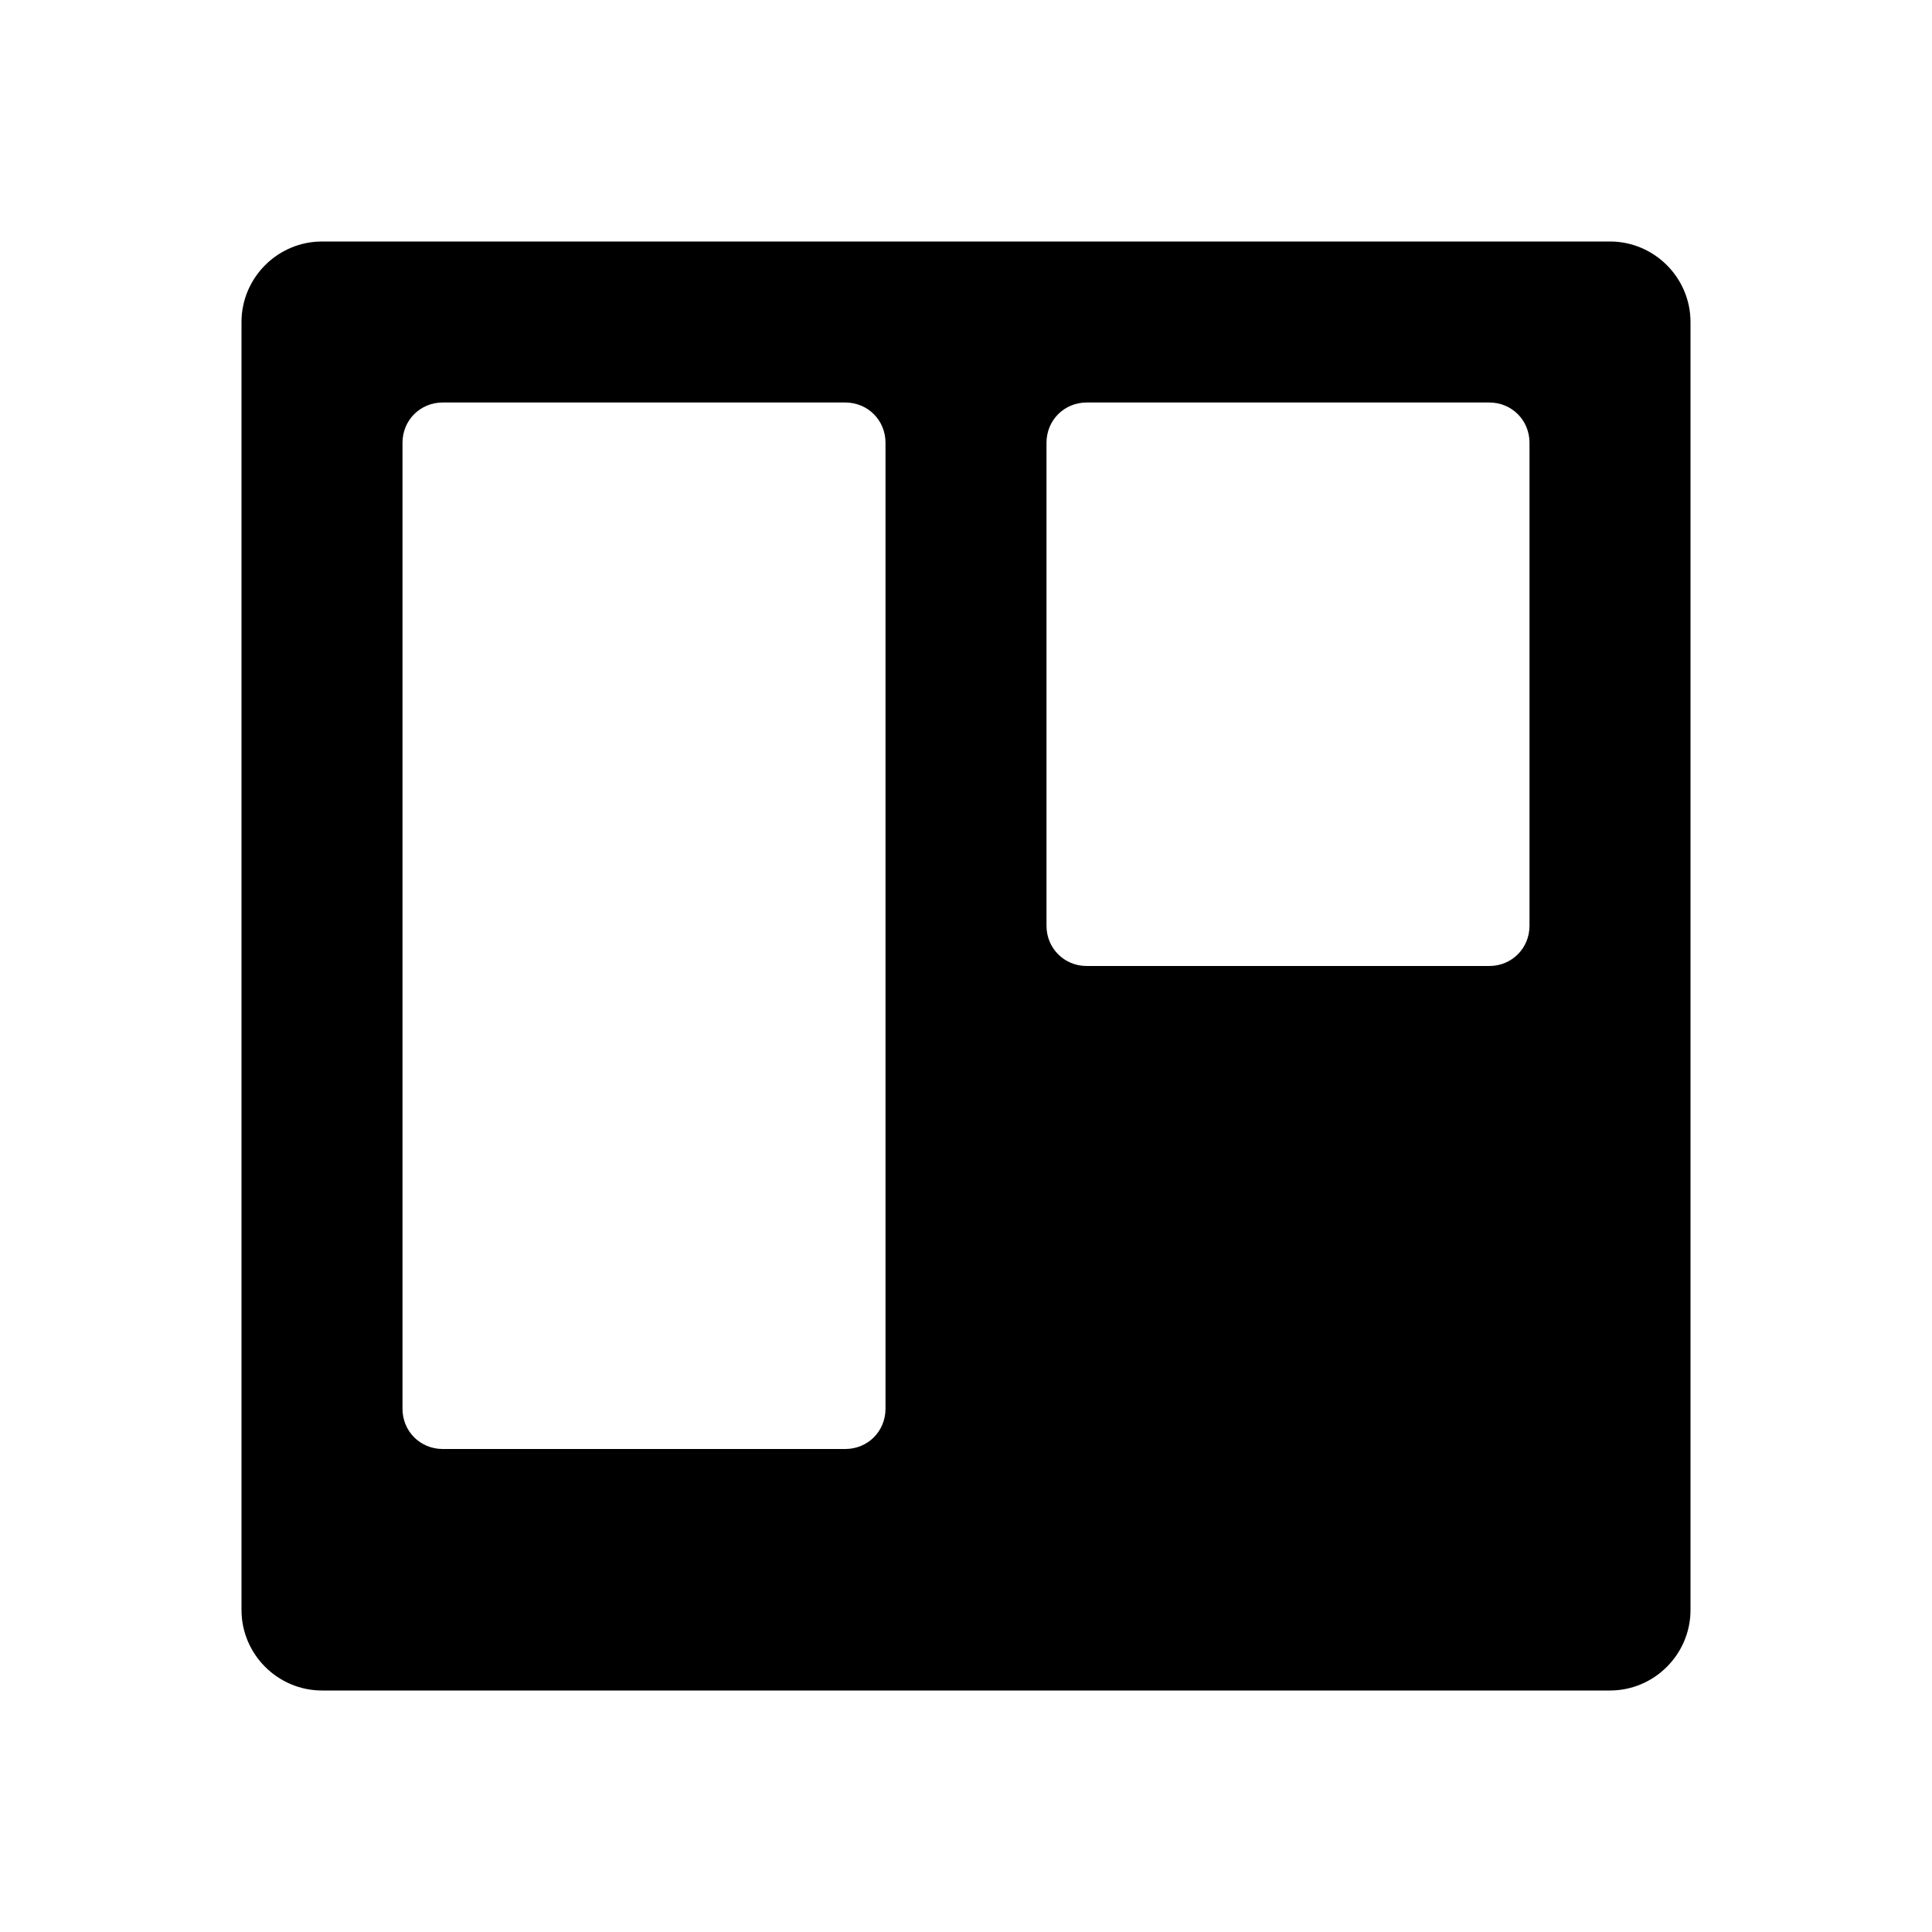 <?xml version="1.0" encoding="UTF-8"?><!DOCTYPE svg PUBLIC "-//W3C//DTD SVG 1.1//EN" "http://www.w3.org/Graphics/SVG/1.1/DTD/svg11.dtd"><svg xmlns="http://www.w3.org/2000/svg" xmlns:xlink="http://www.w3.org/1999/xlink" version="1.1" width="24" height="24" viewBox="0 0 24 24"><path d="M4,3H20C20.55,3 21,3.45 21,4V20C21,20.55 20.55,21 20,21H4C3.45,21 3,20.55 3,20V4C3,3.45 3.45,3 4,3M5.5,5C5.22,5 5,5.22 5,5.5V17.5C5,17.78 5.22,18 5.5,18H10.5C10.78,18 11,17.78 11,17.5V5.5C11,5.22 10.78,5 10.5,5H5.5M13.5,5C13.22,5 13,5.22 13,5.5V11.5C13,11.78 13.22,12 13.5,12H18.5C18.78,12 19,11.78 19,11.5V5.5C19,5.22 18.78,5 18.5,5H13.5Z" /></svg>